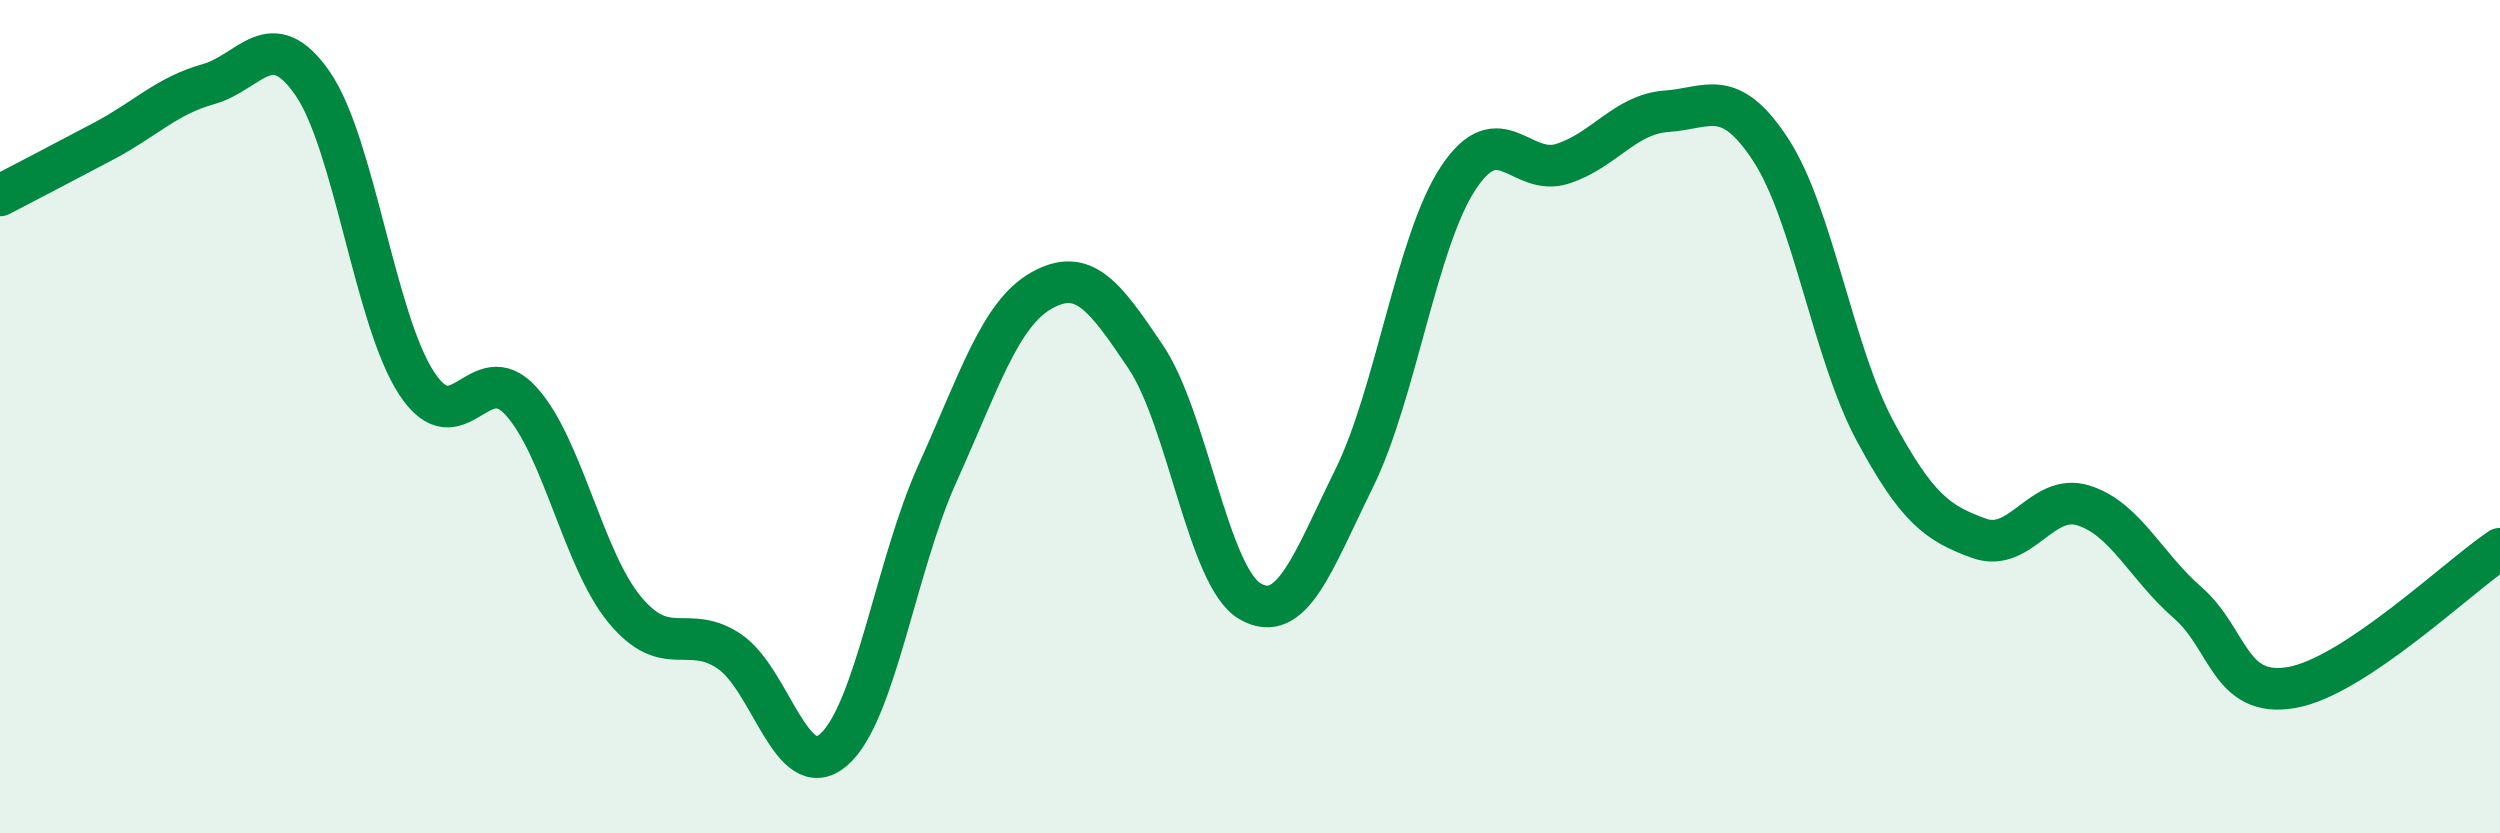 
    <svg width="60" height="20" viewBox="0 0 60 20" xmlns="http://www.w3.org/2000/svg">
      <path
        d="M 0,4.69 C 0.5,4.43 1.5,3.91 2.5,3.38 C 3.5,2.85 4,2.3 5,2.02 C 6,1.74 6.5,0.56 7.5,2 C 8.5,3.44 9,7.68 10,9.2 C 11,10.72 11.5,8.53 12.5,9.62 C 13.5,10.71 14,13.44 15,14.64 C 16,15.84 16.5,14.96 17.5,15.63 C 18.5,16.3 19,18.85 20,18 C 21,17.15 21.5,13.57 22.5,11.36 C 23.5,9.15 24,7.53 25,6.97 C 26,6.41 26.5,7.08 27.5,8.57 C 28.5,10.06 29,13.85 30,14.43 C 31,15.01 31.5,13.51 32.5,11.48 C 33.5,9.45 34,5.78 35,4.27 C 36,2.76 36.5,4.25 37.5,3.93 C 38.5,3.61 39,2.74 40,2.67 C 41,2.6 41.5,2.07 42.5,3.6 C 43.5,5.13 44,8.48 45,10.34 C 46,12.2 46.5,12.56 47.5,12.92 C 48.5,13.28 49,11.82 50,12.13 C 51,12.44 51.5,13.59 52.5,14.46 C 53.5,15.33 53.5,16.76 55,16.5 C 56.5,16.24 59,13.84 60,13.17L60 20L0 20Z"
        fill="#008740"
        opacity="0.1"
        stroke-linecap="round"
        stroke-linejoin="round"
      />
      <path
        d="M 0,4.69 C 0.5,4.43 1.5,3.91 2.5,3.38 C 3.5,2.85 4,2.3 5,2.02 C 6,1.74 6.5,0.56 7.5,2 C 8.5,3.44 9,7.68 10,9.2 C 11,10.72 11.5,8.53 12.5,9.62 C 13.5,10.71 14,13.44 15,14.64 C 16,15.84 16.5,14.96 17.5,15.63 C 18.5,16.3 19,18.85 20,18 C 21,17.15 21.5,13.57 22.5,11.36 C 23.5,9.15 24,7.53 25,6.97 C 26,6.41 26.5,7.08 27.5,8.57 C 28.5,10.06 29,13.85 30,14.43 C 31,15.01 31.5,13.51 32.5,11.48 C 33.5,9.45 34,5.78 35,4.27 C 36,2.76 36.5,4.25 37.5,3.93 C 38.5,3.61 39,2.74 40,2.67 C 41,2.6 41.5,2.07 42.5,3.6 C 43.5,5.13 44,8.48 45,10.34 C 46,12.2 46.5,12.56 47.5,12.92 C 48.5,13.28 49,11.82 50,12.13 C 51,12.44 51.5,13.59 52.5,14.46 C 53.5,15.33 53.5,16.76 55,16.5 C 56.5,16.24 59,13.84 60,13.17"
        stroke="#008740"
        stroke-width="1"
        fill="none"
        stroke-linecap="round"
        stroke-linejoin="round"
      />
    </svg>
  